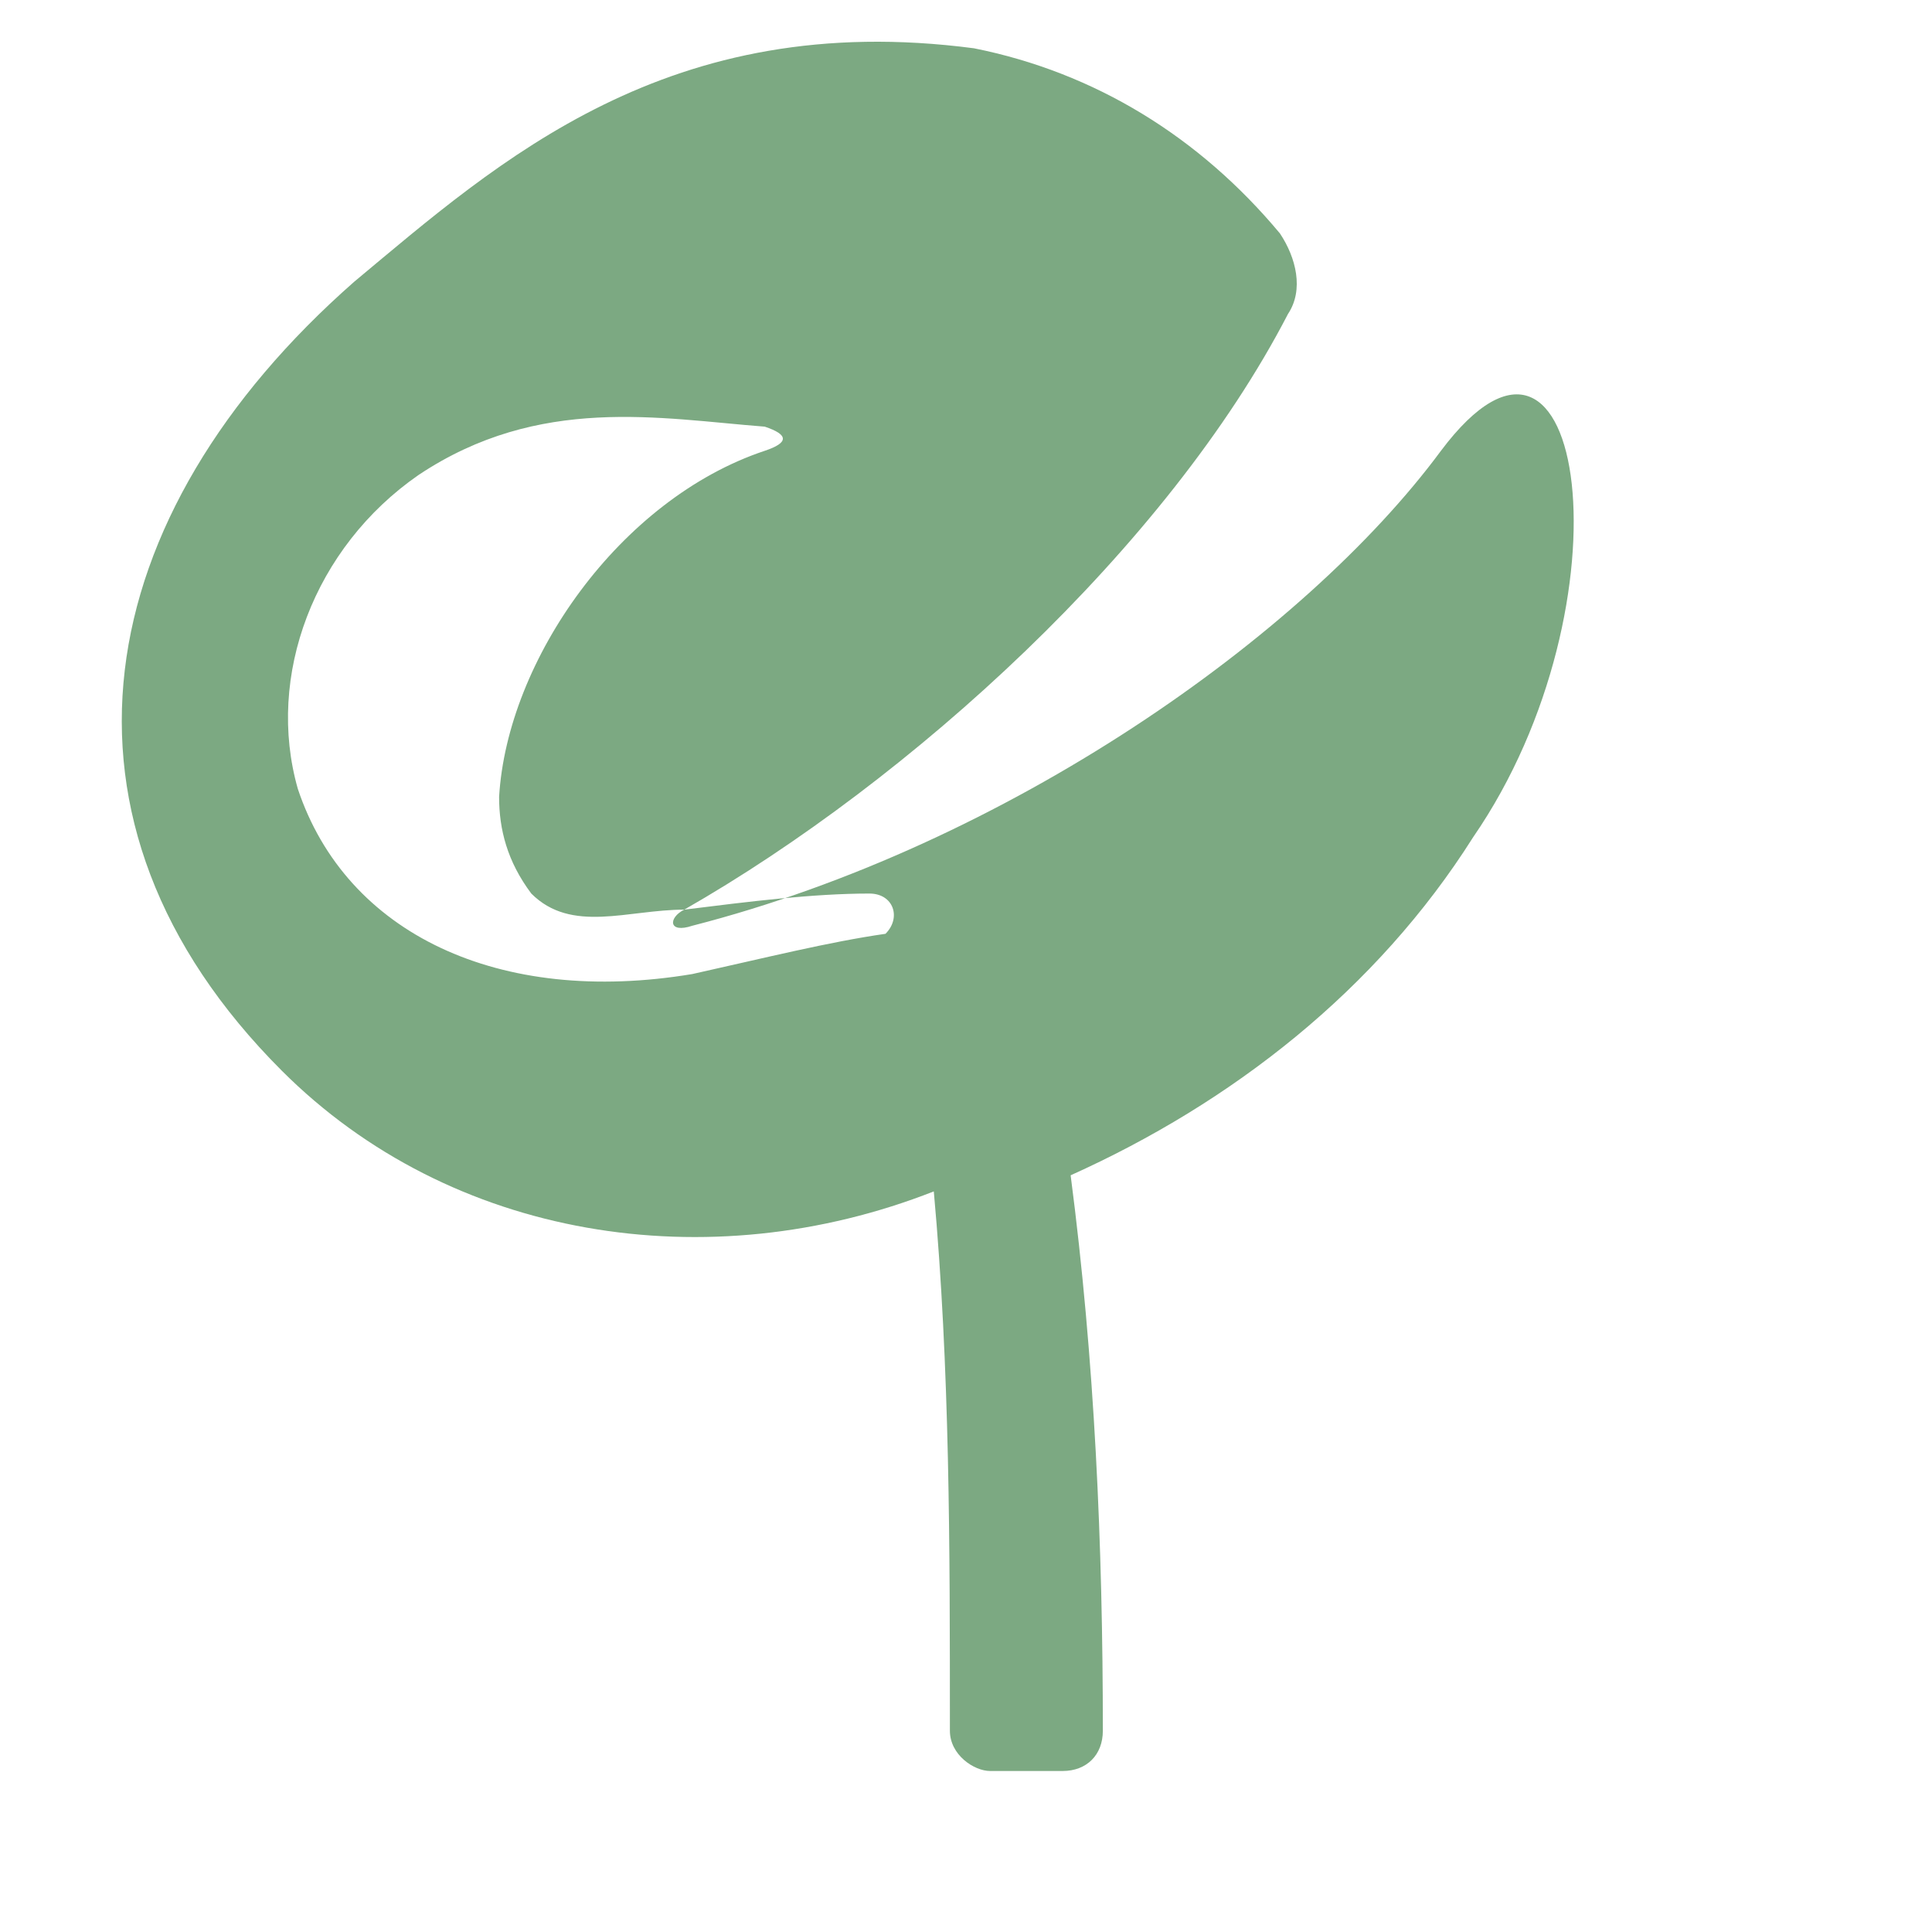 <svg xmlns="http://www.w3.org/2000/svg" viewBox="0 0 24 24">
  <path 
    fill="#7CA982" 
    d="M17.9,5.6c-1.7,2.3-5.4,4.9-9.3,5.9c-0.3,0.1-0.3-0.1-0.1-0.2c2.8-1.6,6-4.5,7.5-7.4c0.2-0.3,0.1-0.7-0.1-1  c-1-1.2-2.3-2-3.8-2.3C8.3,0.1,6.2,2,4.4,3.5c-3.3,2.9-4,6.7-0.9,9.8c2.1,2.1,5.3,2.6,8.1,1.5c0.2,2.2,0.2,4.4,0.2,6.7  c0,0.3,0.3,0.5,0.5,0.5l0.9,0c0.3,0,0.5-0.2,0.5-0.5c0-2.3-0.1-4.6-0.4-6.9c2-0.9,3.8-2.3,5-4.2C20.3,7.5,19.7,3.2,17.9,5.6z  M8.6,12.1c-2.4,0.4-4.3-0.5-4.9-2.3c-0.4-1.4,0.2-3,1.5-3.9C6.7,4.9,8.2,5.2,9.5,5.3C9.8,5.4,9.8,5.5,9.5,5.6  C7.7,6.2,6.3,8.2,6.2,9.9c0,0.4,0.1,0.8,0.4,1.2c0.5,0.5,1.2,0.2,1.9,0.2c0.8-0.1,1.6-0.2,2.3-0.2c0.3,0,0.4,0.3,0.2,0.5  C10.3,11.7,9.5,11.9,8.6,12.1z"/>
</svg> 